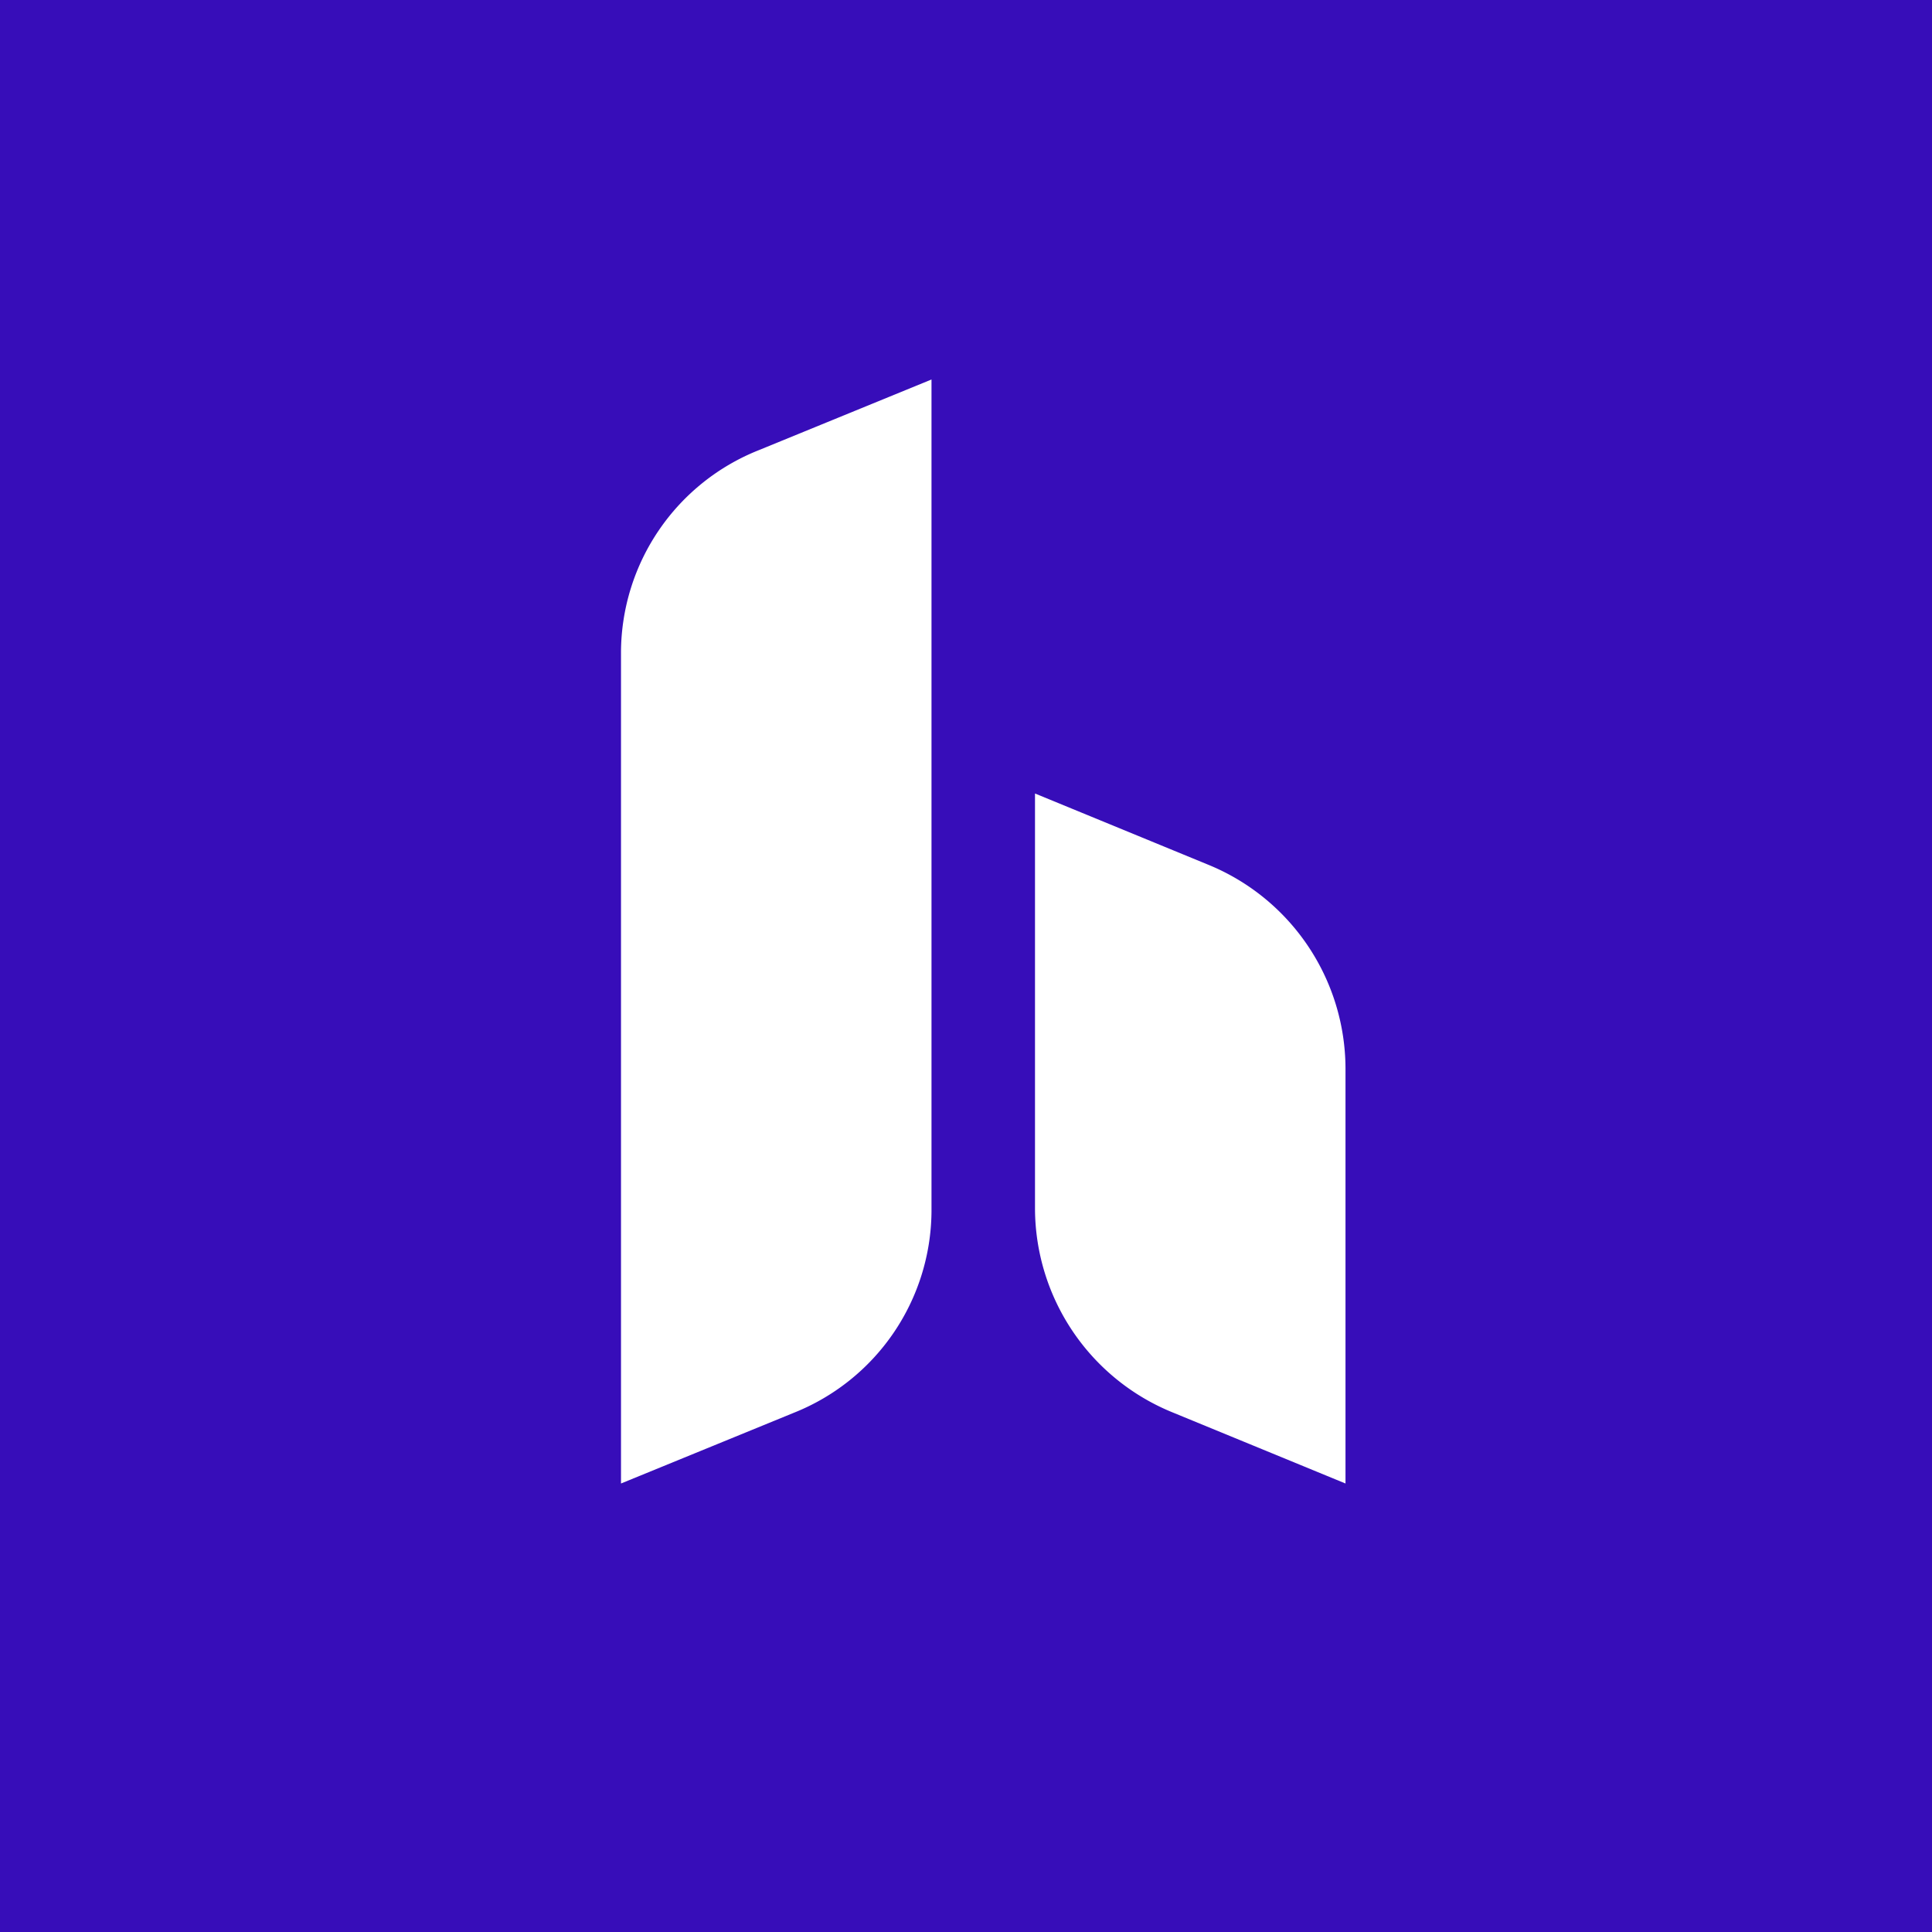 <svg width="56" height="56" viewBox="0 0 56 56" xmlns="http://www.w3.org/2000/svg"><path fill="#370DB9" d="M0 0h56v56H0z"/><path d="M18 18.88a6.33 6.33 0 0 1 3.99-5.83L27 11v24.12a6.33 6.33 0 0 1-3.99 5.83L18 43V18.88ZM39 30.96a6.4 6.4 0 0 0-3.99-5.9L30 23v12.04a6.4 6.4 0 0 0 3.99 5.9L39 43V30.96Z" fill="#fff"/></svg>